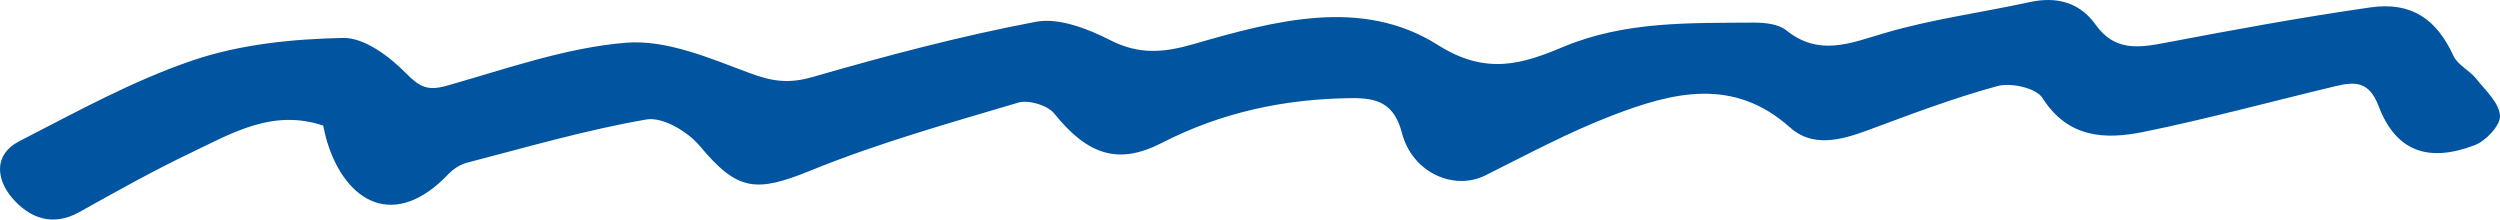 <?xml version="1.0" encoding="UTF-8"?> <svg xmlns="http://www.w3.org/2000/svg" width="353" height="31" viewBox="0 0 353 31" fill="none"> <path d="M45.626 17.729C38.51 15.349 32.785 18.79 27.018 21.542C21.637 24.108 16.415 27.033 11.207 29.943C7.42 32.065 4.177 30.774 1.767 28.008C-0.514 25.384 -0.973 21.829 2.728 19.936C10.762 15.822 18.768 11.378 27.262 8.511C33.947 6.246 41.336 5.5 48.438 5.357C51.422 5.285 54.994 7.966 57.333 10.346C59.255 12.295 60.389 12.854 63.014 12.123C71.407 9.758 79.829 6.733 88.409 6.03C94.104 5.572 100.259 8.224 105.883 10.331C109.025 11.507 111.421 11.837 114.721 10.876C125.123 7.88 135.639 5.084 146.27 3.077C149.527 2.461 153.616 4.066 156.801 5.686C160.804 7.736 164.319 7.435 168.408 6.26C179.957 2.934 192.295 -0.449 203.041 6.36C209.914 10.718 215.093 8.984 220.731 6.618C229.497 2.963 238.579 3.264 247.689 3.192C249.224 3.192 251.118 3.393 252.223 4.282C256.857 7.995 261.204 6.117 266.068 4.683C272.768 2.705 279.769 1.787 286.598 0.296C290.429 -0.535 293.657 0.339 295.91 3.493C298.564 7.22 301.921 6.776 305.723 6.045C315.364 4.21 325.02 2.432 334.718 1.042C340.529 0.21 344.073 2.748 346.425 7.88C347.014 9.17 348.692 9.93 349.639 11.12C350.959 12.768 352.882 14.517 352.997 16.324C353.097 17.671 351.016 19.893 349.438 20.495C342.796 23.033 338.262 21.313 335.852 14.962C334.503 11.421 332.466 11.521 329.783 12.166C320.759 14.317 311.792 16.768 302.71 18.617C297.301 19.721 292.022 19.549 288.392 13.829C287.502 12.424 283.944 11.636 282.05 12.152C275.809 13.844 269.741 16.166 263.658 18.417C259.899 19.807 255.924 20.84 252.754 18.001C244.734 10.833 236.183 13.041 227.747 16.266C221.563 18.632 215.667 21.8 209.727 24.768C205.337 26.961 199.426 24.424 197.962 18.79C196.858 14.589 194.505 13.815 190.803 13.858C181.377 13.958 172.468 15.851 164.017 20.194C157.848 23.363 153.53 21.829 148.853 16.023C147.92 14.861 145.237 14.059 143.788 14.489C133.932 17.413 123.975 20.209 114.463 24.079C106.715 27.233 104.133 26.99 98.796 20.596C97.103 18.574 93.559 16.467 91.278 16.869C82.727 18.345 74.348 20.797 65.927 22.976C64.966 23.219 63.99 23.879 63.287 24.61C55.755 32.509 48.868 28.681 46.2 20.051C45.941 19.248 45.798 18.402 45.626 17.7V17.729Z" fill="#0154A0"></path> </svg> 